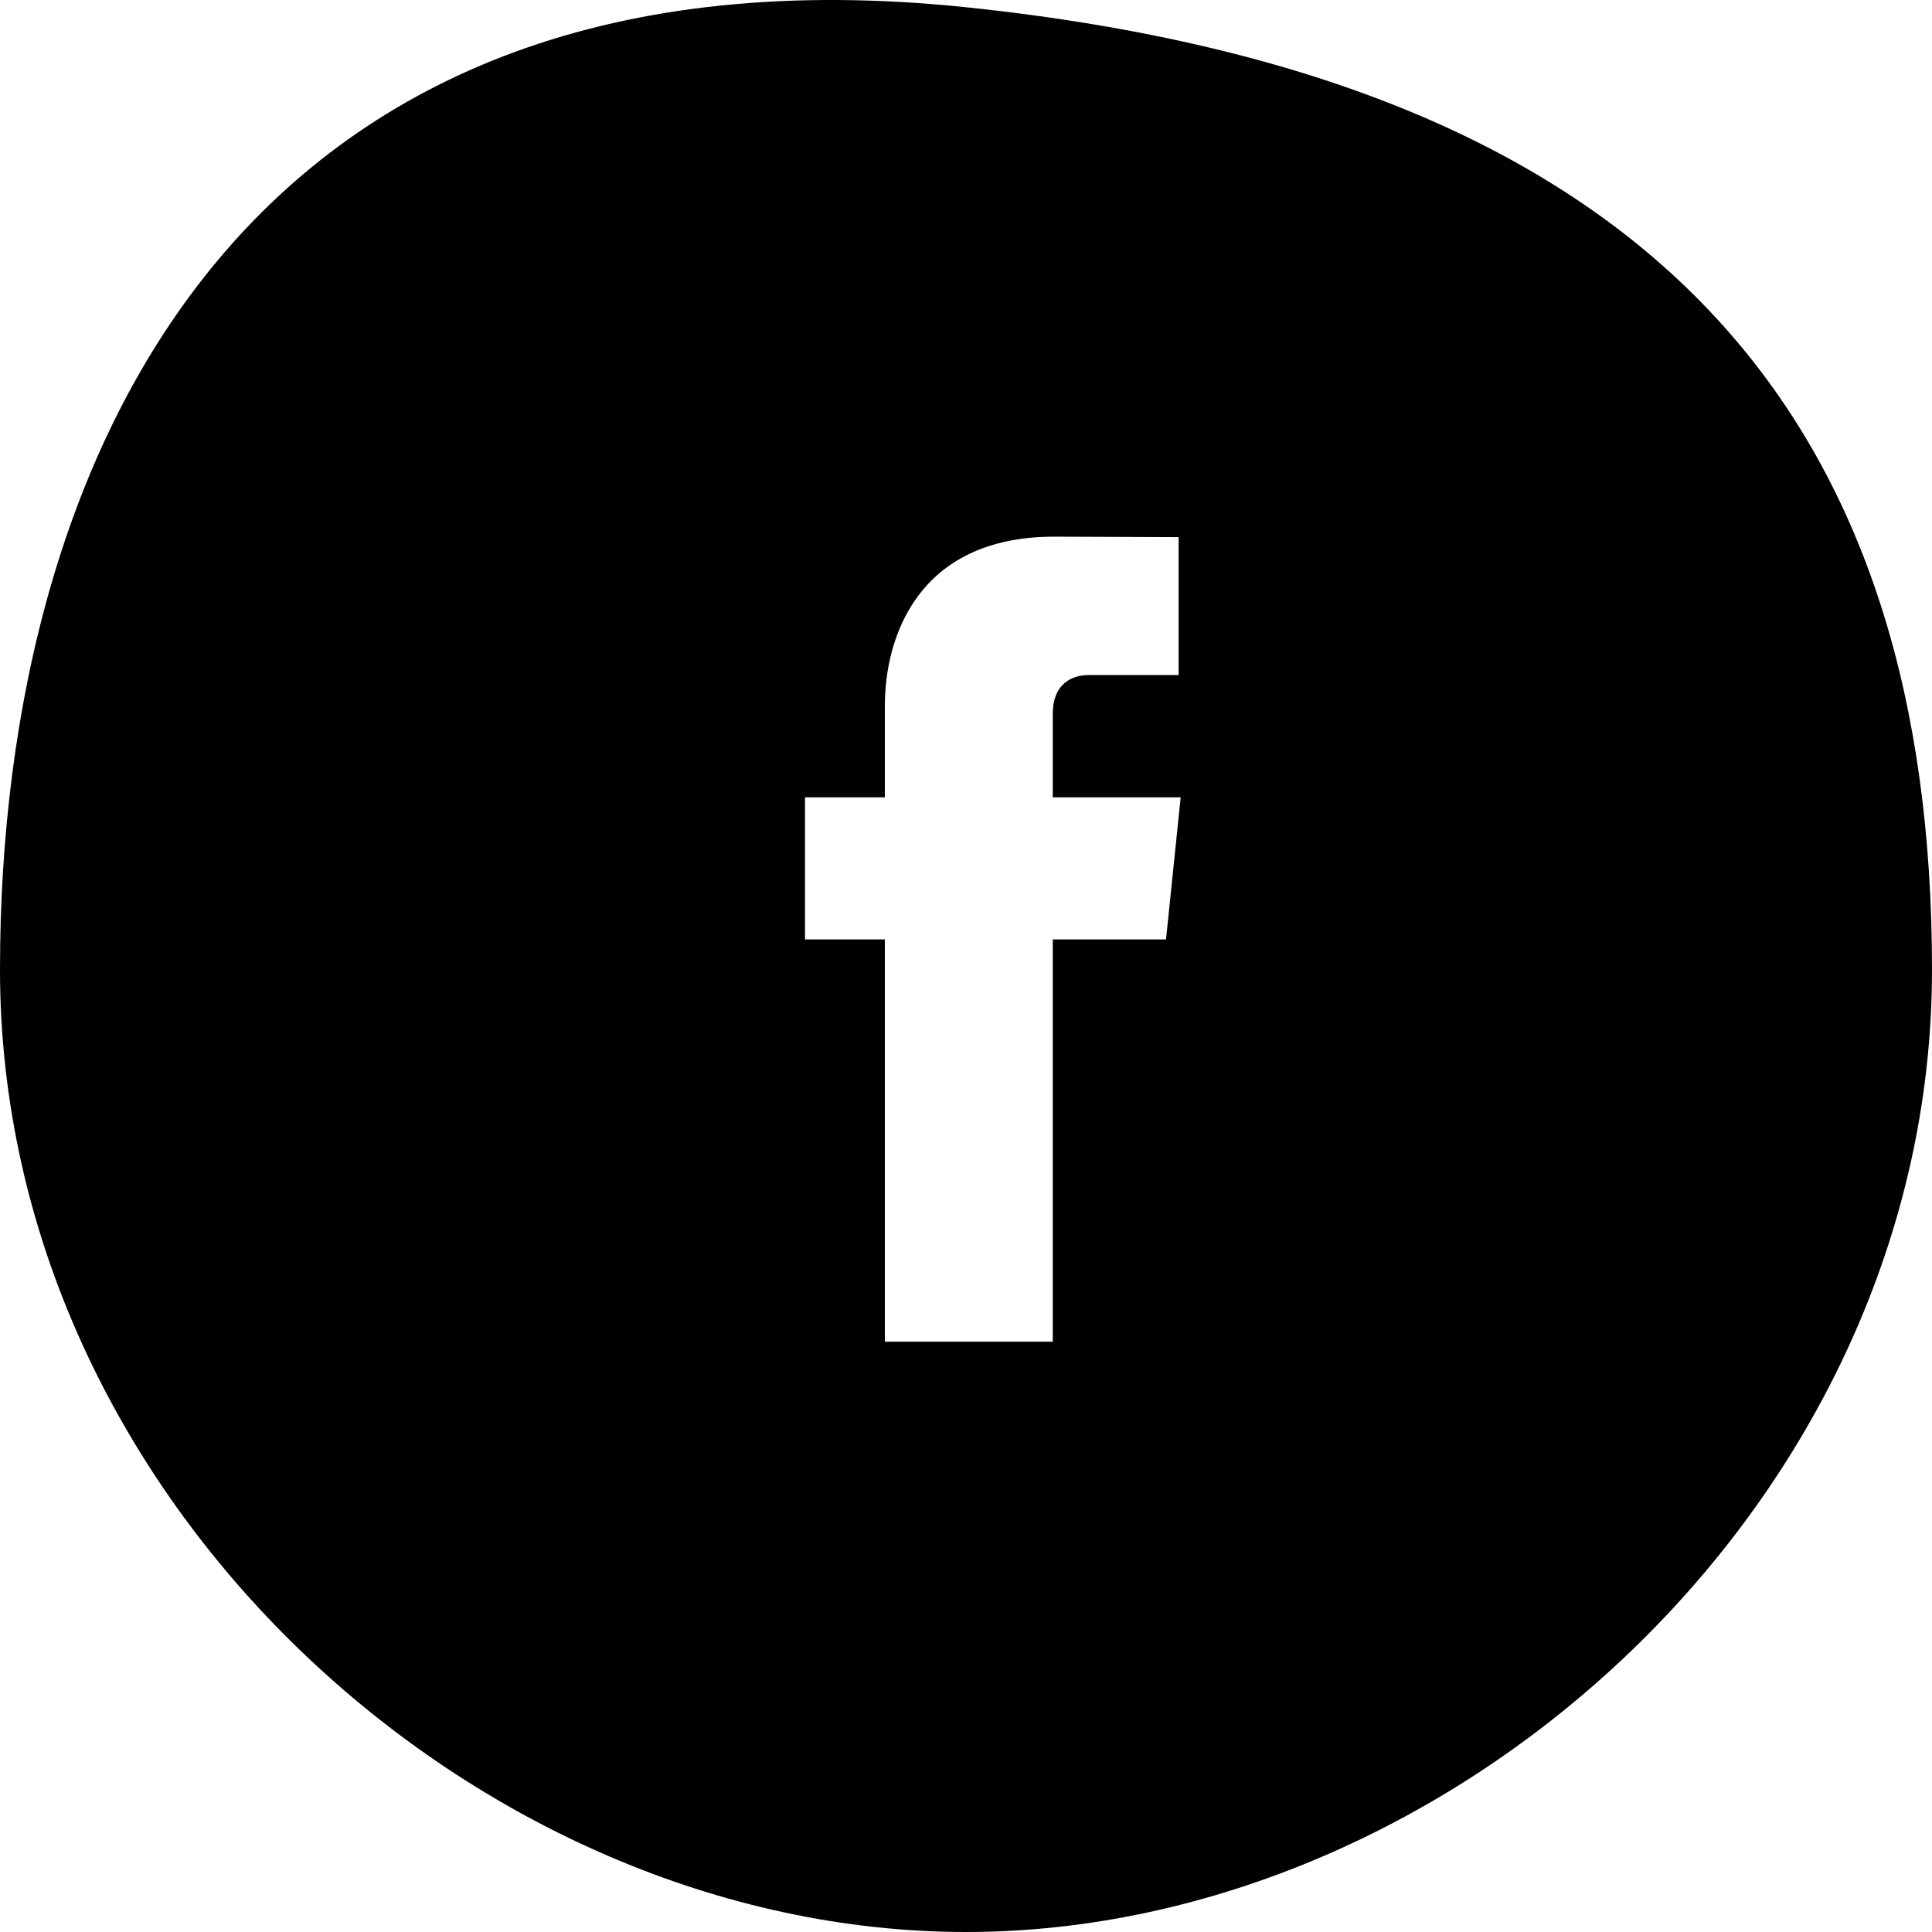 <?xml version="1.0" encoding="UTF-8"?>
<svg width="36px" height="36px" viewBox="0 0 36 36" version="1.1" xmlns="http://www.w3.org/2000/svg" xmlns:xlink="http://www.w3.org/1999/xlink">
    <!-- Generator: Sketch 63 (92445) - https://sketch.com -->
    <title>Atoms/Social-Media/Facebook</title>
    <desc>Created with Sketch.</desc>
    <g id="Design" stroke="none" stroke-width="1" fill="none" fill-rule="evenodd">
        <g id="00_CGenial_STYLEGUIDE_Element_Graphique" transform="translate(-65, -1187)" fill="#000000">
            <g id="Footer---Reseaux-Sociaux-" transform="translate(65, 1187)">
                <g id="Atoms/Social-Media/Facebook">
                    <path d="M0,18.068 C0,8.164 4.776,-1.244 18,0.135 C31.224,1.515 36,8.164 36,18.068 C36,27.971 27.094,36 18,36 C8.906,36 0,27.971 0,18.068 Z M19.645,10 C17.073,10 16.488,11.917 16.488,13.144 L16.488,14.857 L15,14.857 L15,17.505 L16.488,17.505 L16.488,25 L19.617,25 L19.617,17.505 L21.727,17.505 L22,14.857 L19.617,14.857 L19.617,13.3 C19.617,12.716 20.005,12.579 20.279,12.579 L21.962,12.579 L21.962,10.009 L19.645,10 Z" id="Oval-2"></path>
                </g>
            </g>
        </g>
    </g>
</svg>
